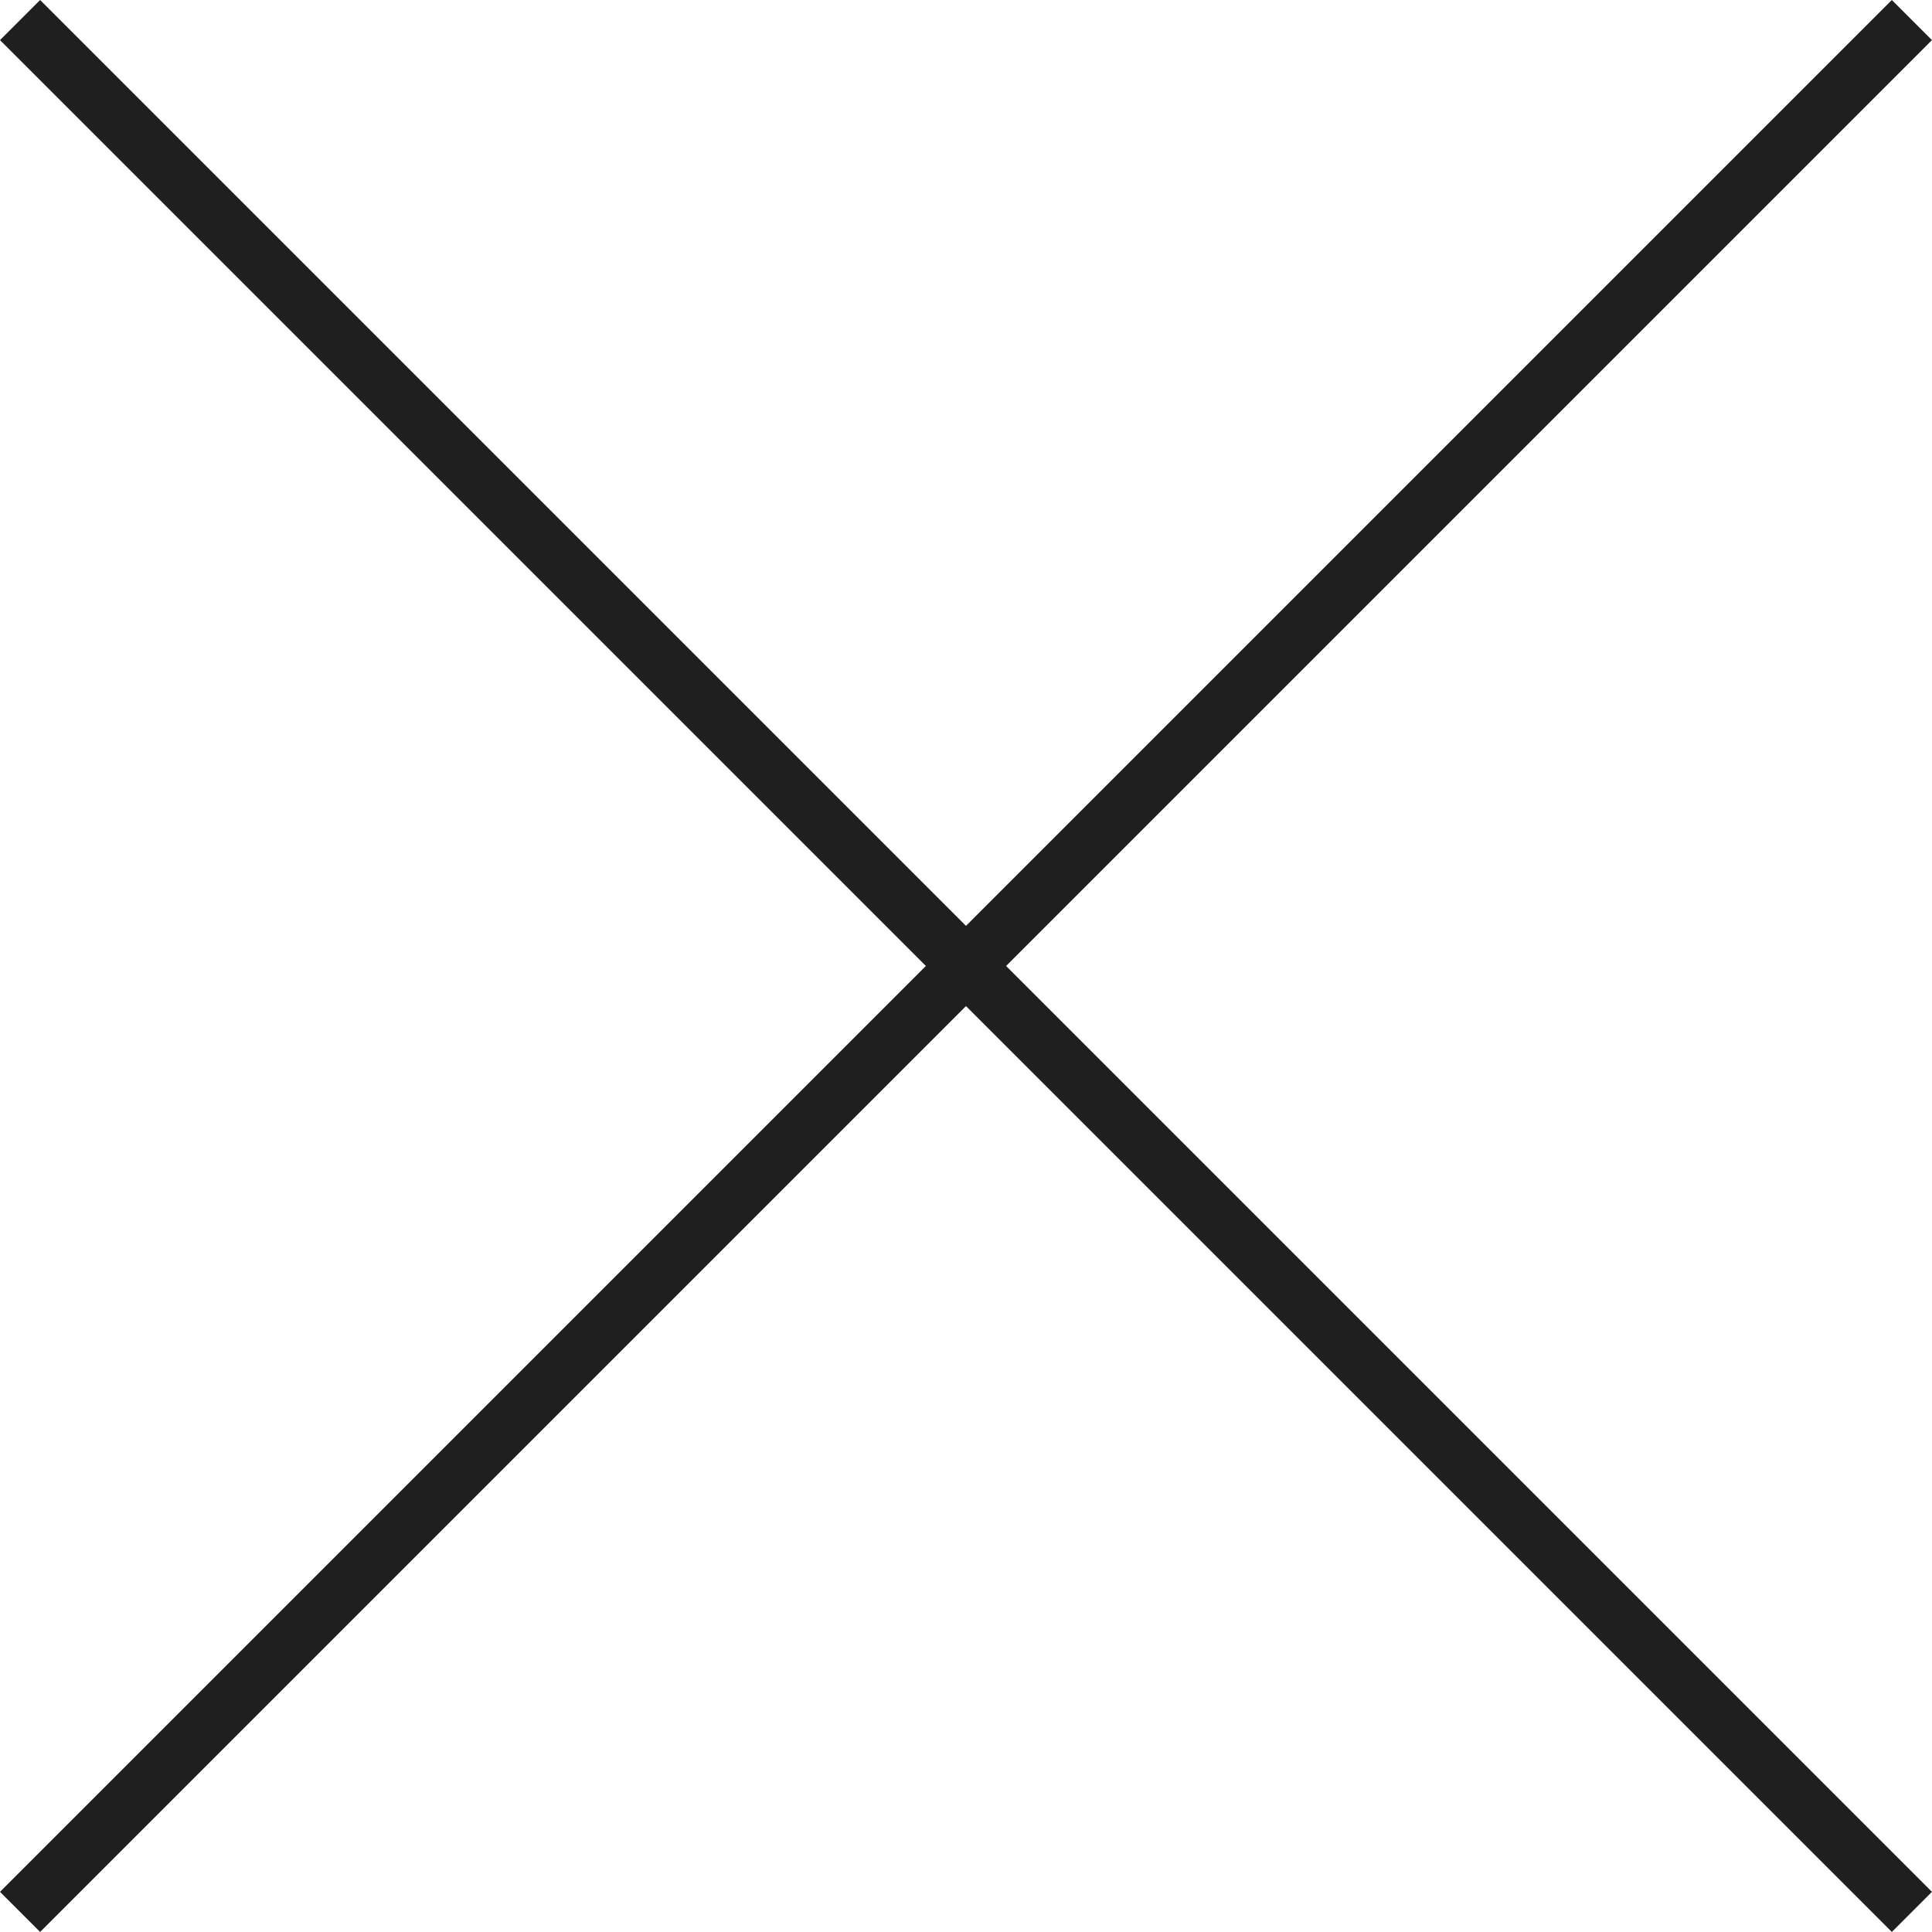 <svg xmlns="http://www.w3.org/2000/svg" width="51.061" height="51.061" viewBox="0 0 51.061 51.061">
  <g id="グループ_251" data-name="グループ 251" transform="translate(-395.97 -431.97)">
    <path id="線_74" data-name="線 74" d="M49.47,50.53l-50-50L.53-.53l50,50Z" transform="translate(396.5 432.5)" fill="#1f1f1f"/>
    <path id="線_75" data-name="線 75" d="M.53,50.53-.53,49.47l50-50L50.53.53Z" transform="translate(396.5 432.5)" fill="#1f1f1f"/>
  </g>
</svg>
